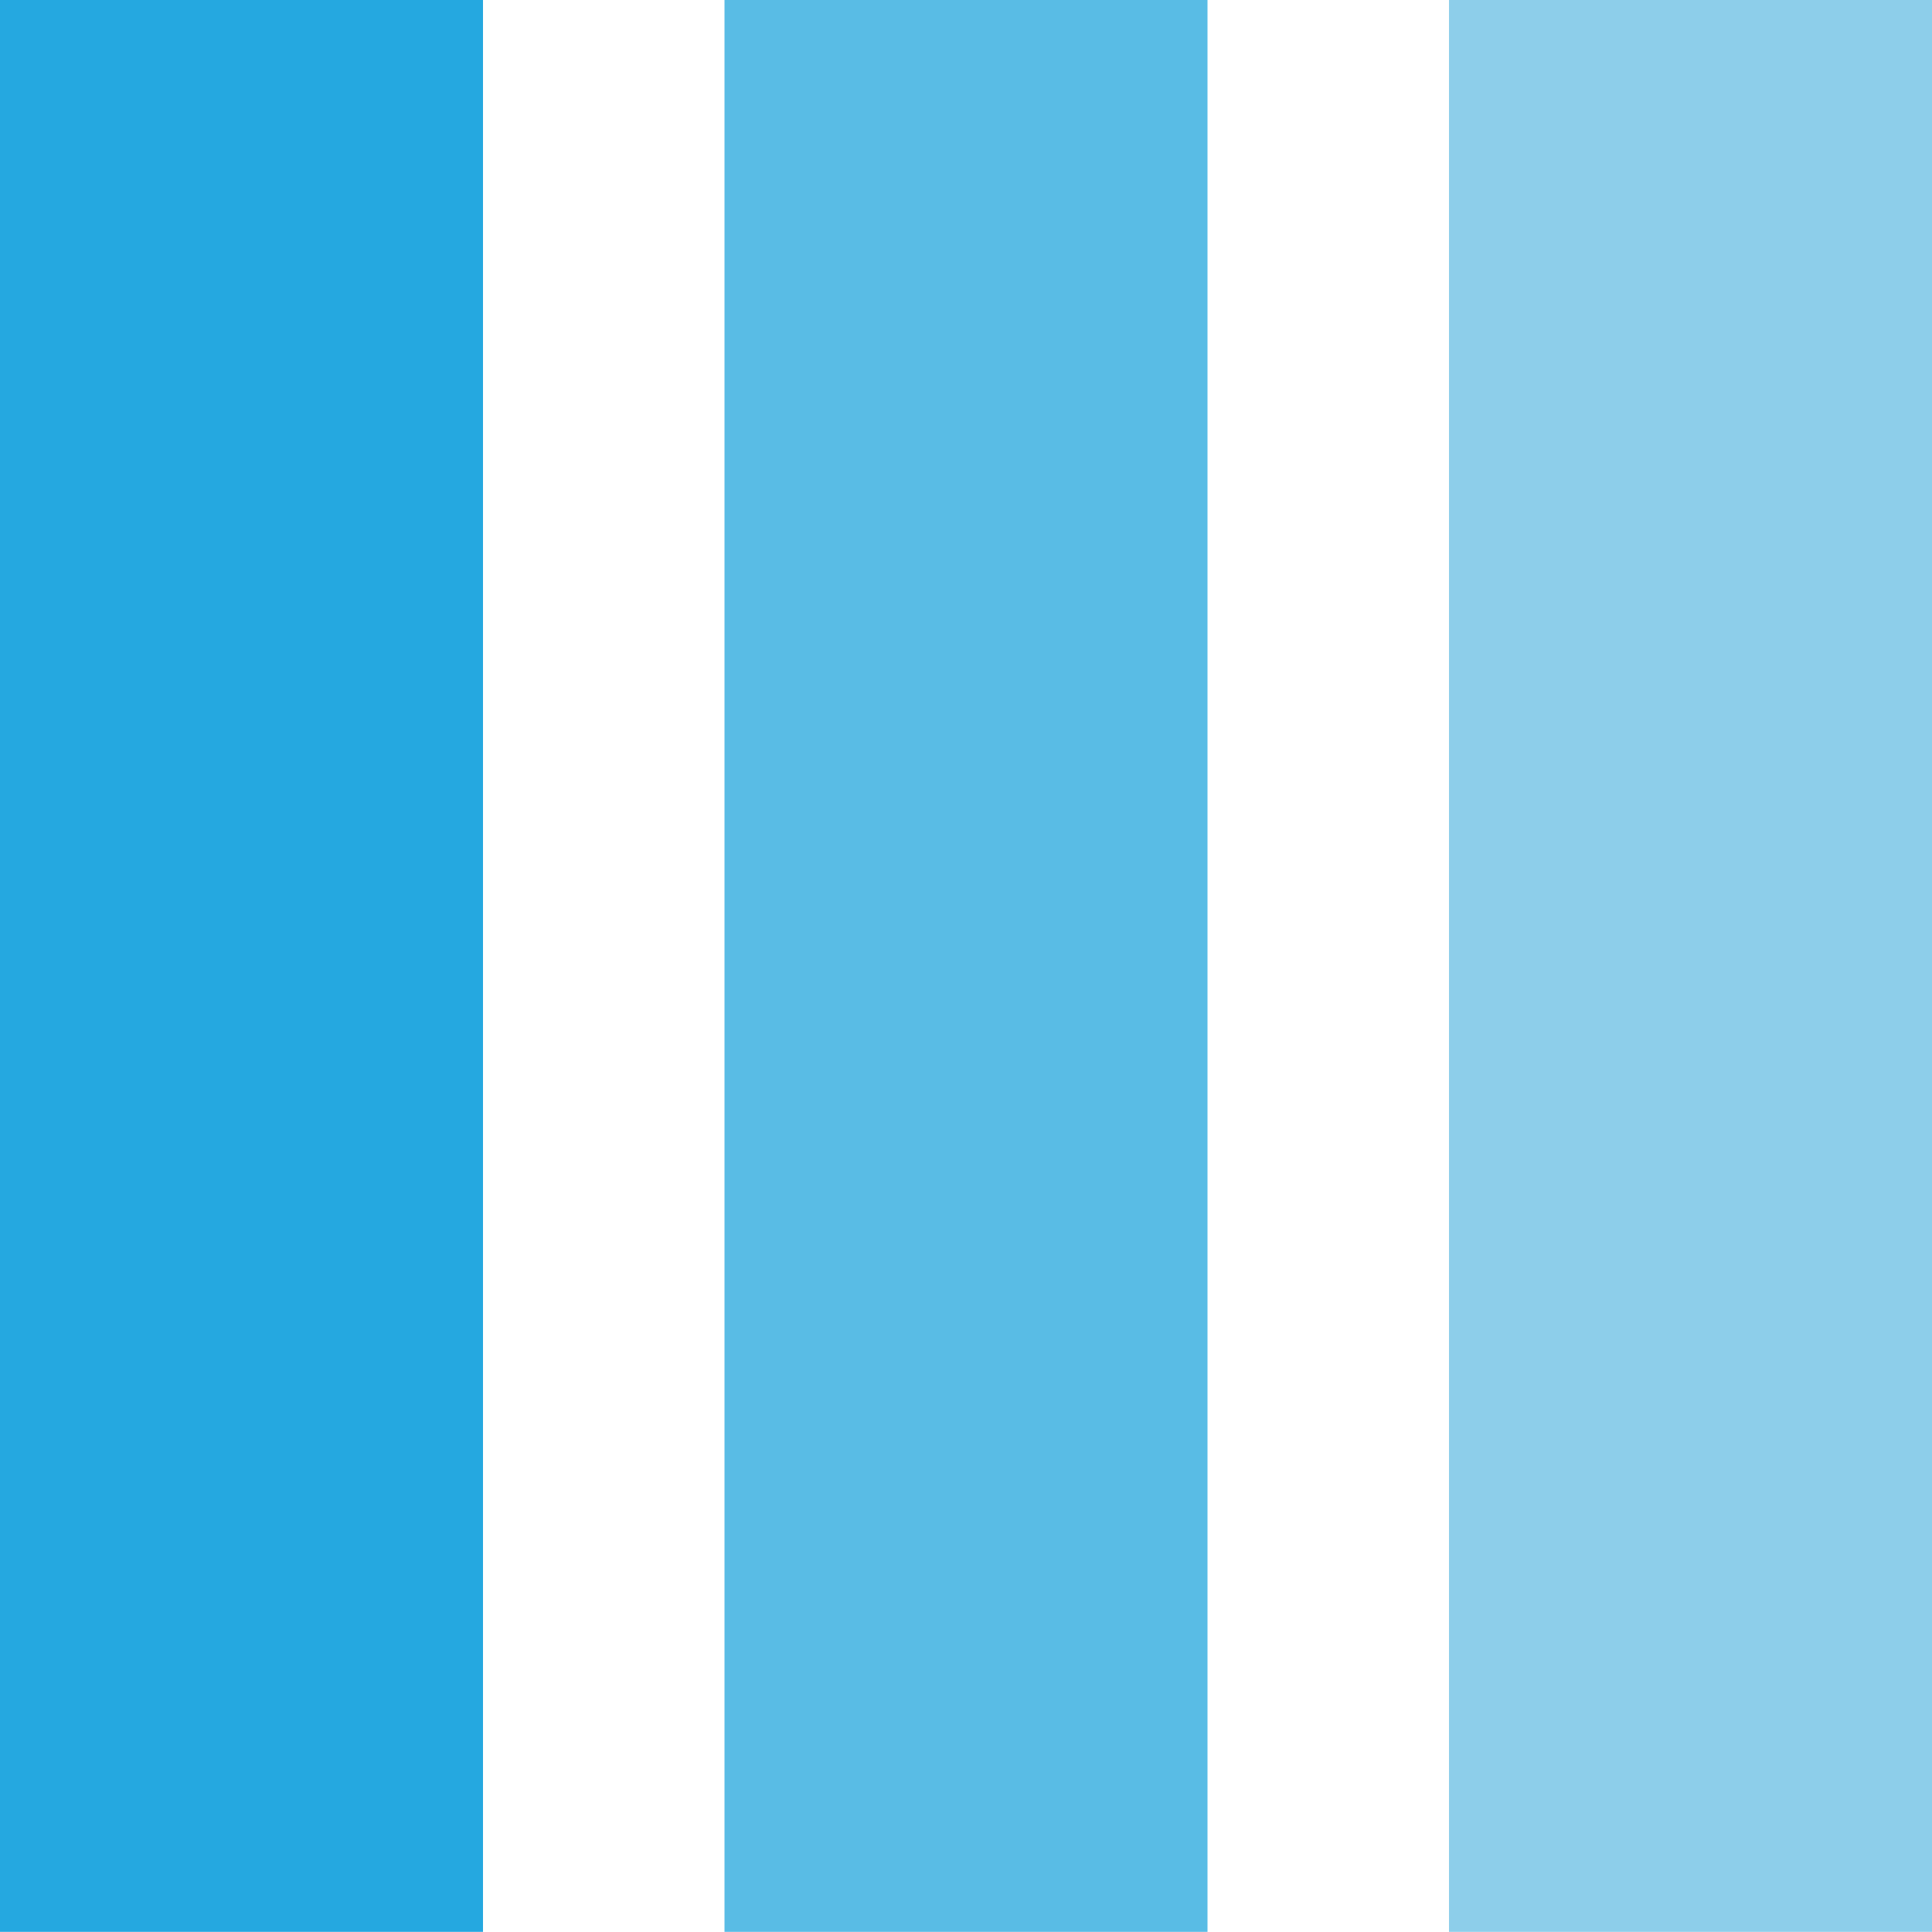 <svg id="efWnZQIdte31" xmlns="http://www.w3.org/2000/svg" xmlns:xlink="http://www.w3.org/1999/xlink" viewBox="0 0 300 300" shape-rendering="geometricPrecision" text-rendering="geometricPrecision"><rect width="75" height="311.503" rx="0" ry="0" transform="matrix(1 0 0 0.963 0 0)" fill="#25a8e0" strokeWidth="0"/><rect width="75" height="311.503" rx="0" ry="0" transform="matrix(1 0 0 0.963 112.5 0)" fill="#59bce5" strokeWidth="0"/><rect width="75" height="311.503" rx="0" ry="0" transform="matrix(1 0 0 0.963 225 0)" fill="#8dceea" strokeWidth="0"/></svg>
